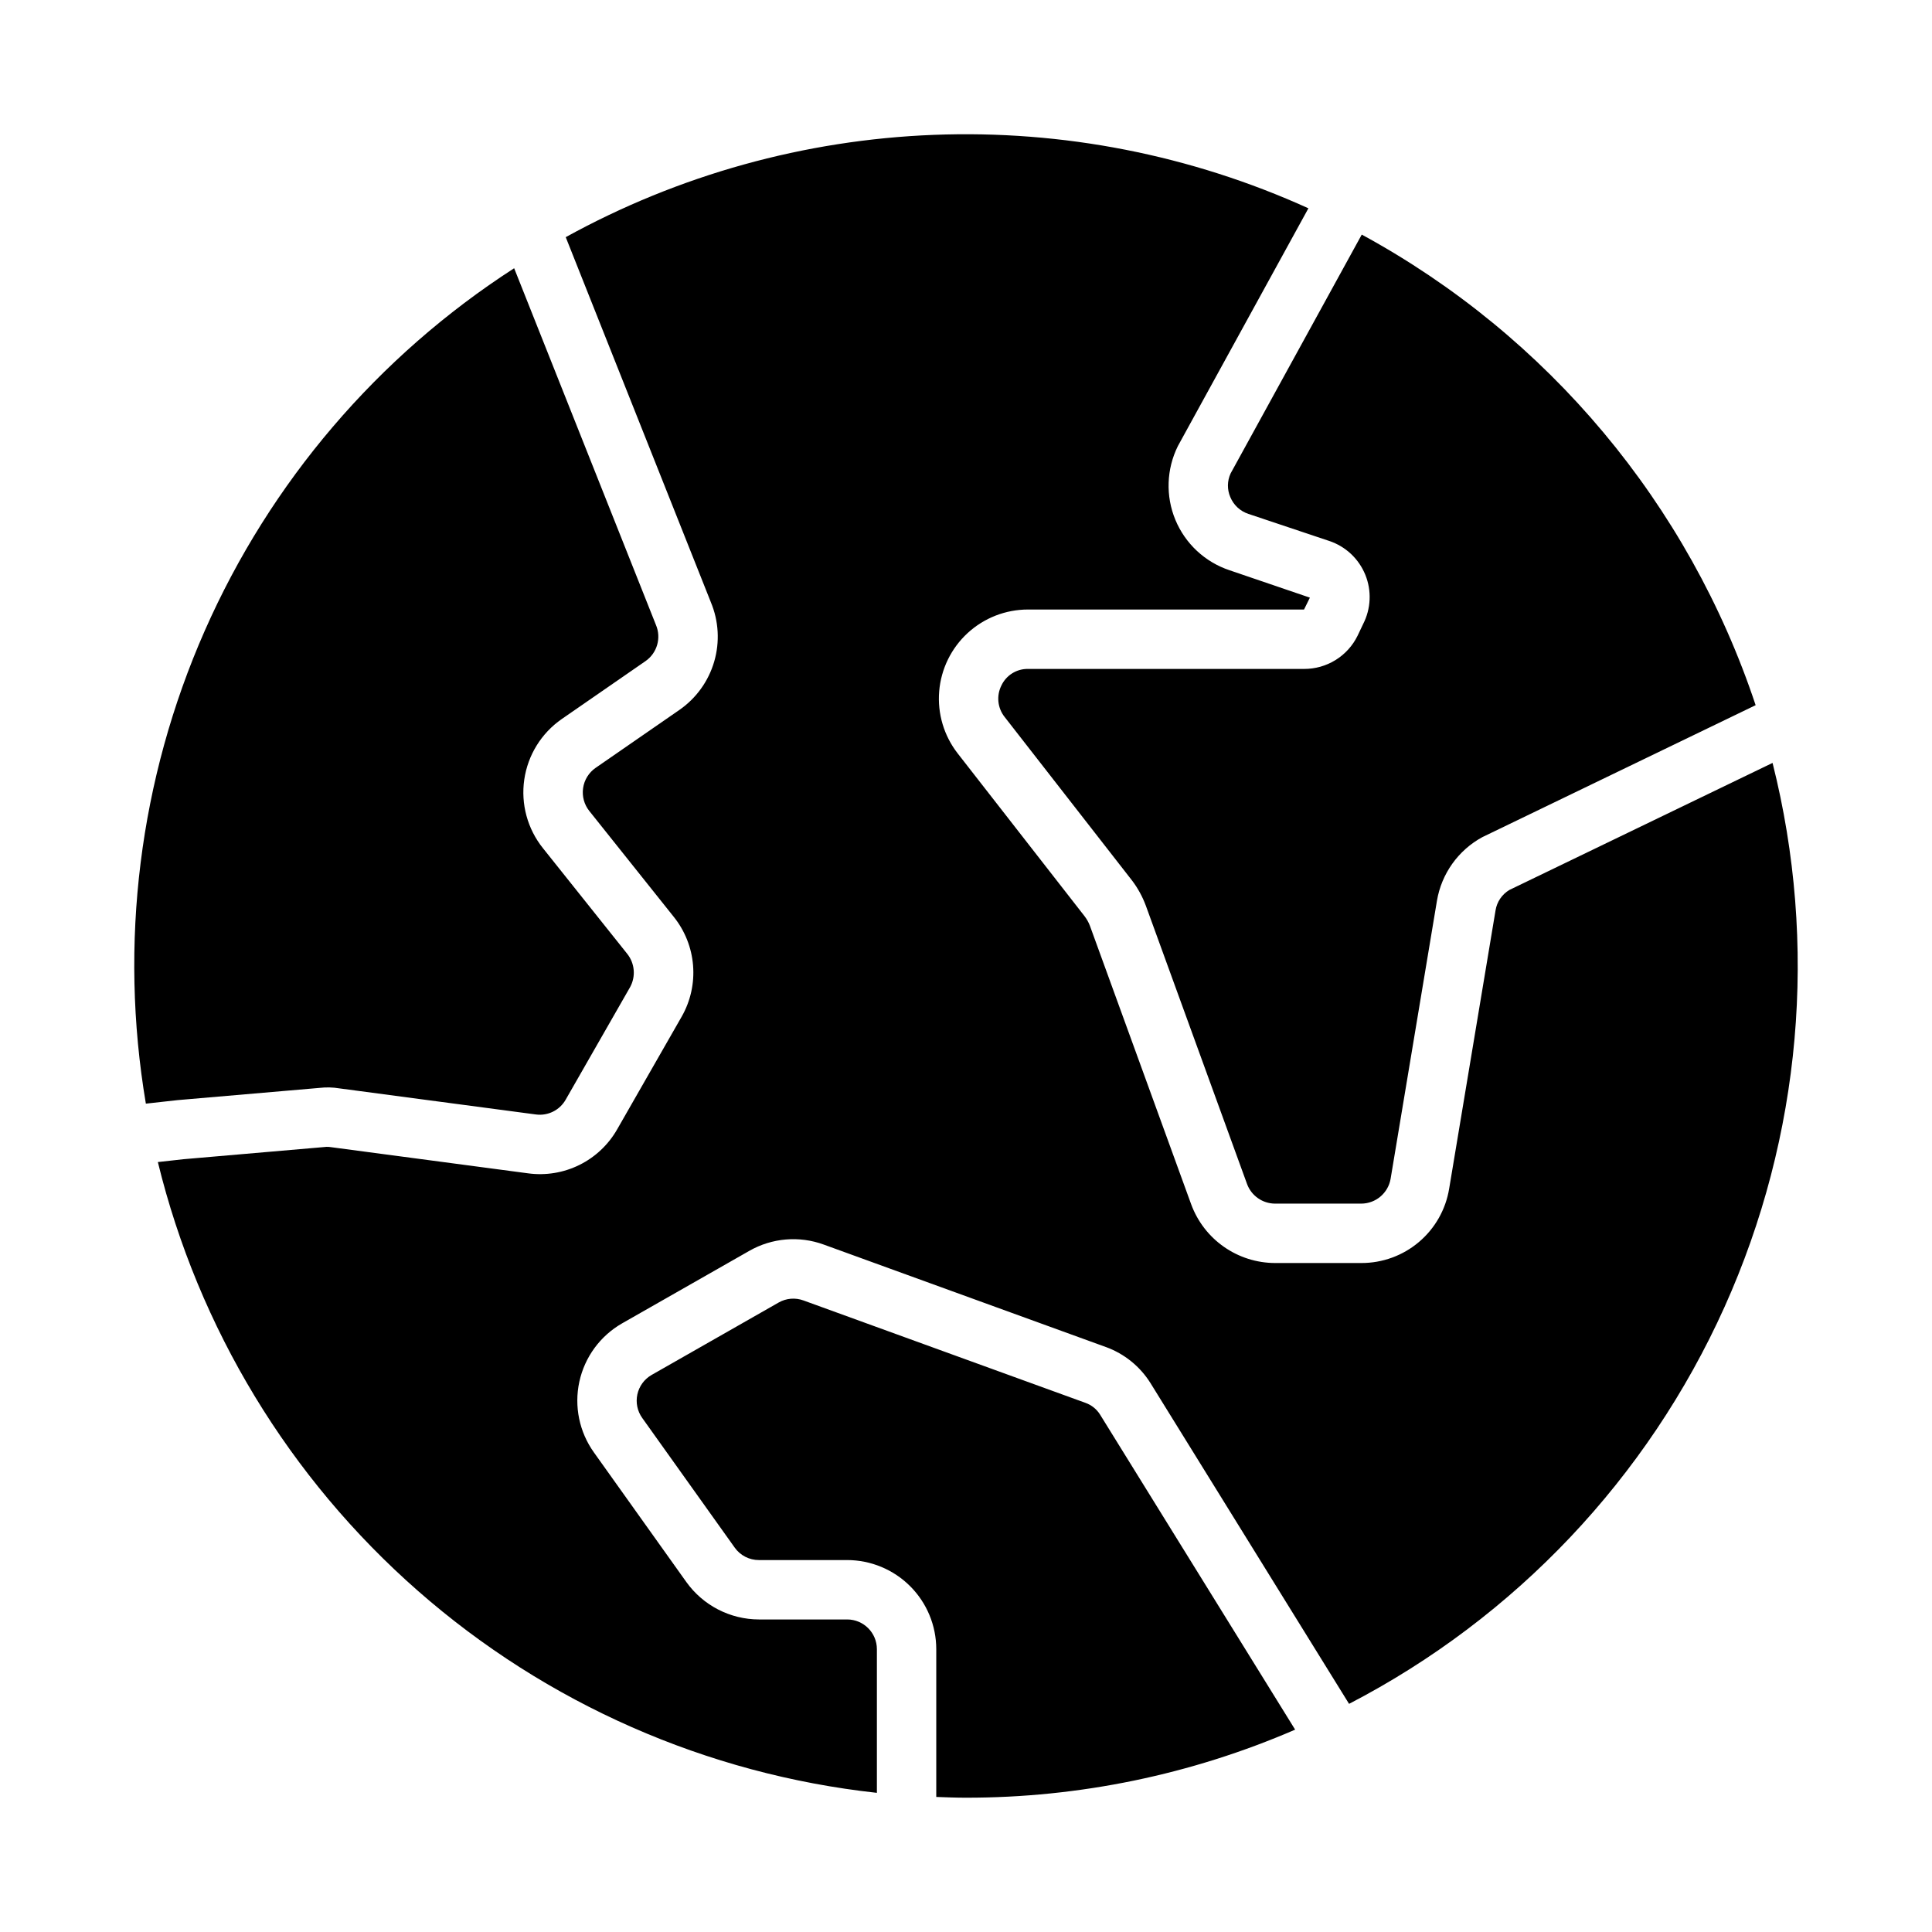 <?xml version="1.0" encoding="UTF-8"?>
<!-- Uploaded to: ICON Repo, www.svgrepo.com, Generator: ICON Repo Mixer Tools -->
<svg fill="#000000" width="800px" height="800px" version="1.1" viewBox="144 144 512 512" xmlns="http://www.w3.org/2000/svg">
 <path d="m470.11 269.49 34.77-63.32c49.344 26.836 86.648 71.41 104.38 124.71l-72.387 34.953v-0.004c-6.414 3.473-10.867 9.707-12.07 16.898l-12.281 73.684c-0.656 3.769-3.914 6.531-7.742 6.562h-22.906c-3.312-0.023-6.262-2.102-7.398-5.211l-26.816-73.746c-0.871-2.352-2.074-4.562-3.578-6.57l-33.832-43.426c-1.895-2.379-2.234-5.644-0.867-8.359 1.289-2.731 4.059-4.445 7.074-4.387h73.133c2.953 0.012 5.852-0.809 8.363-2.367 2.508-1.559 4.527-3.793 5.828-6.449l1.457-3.07c2.09-4.066 2.305-8.844 0.578-13.078-1.727-4.234-5.215-7.504-9.551-8.949l-21.402-7.164c-2.184-0.711-3.945-2.344-4.82-4.465-0.863-2-0.836-4.266 0.074-6.242zm-241.38 162.81c1.727-0.199 3.469-0.156 5.18 0.129l52.113 6.918c3.184 0.422 6.309-1.133 7.891-3.93l17.066-29.812c1.543-2.816 1.254-6.289-0.742-8.809l-22.355-28.023c-4.098-5.113-5.887-11.699-4.945-18.184 0.941-6.481 4.531-12.285 9.91-16.023l22.211-15.359c3.09-2.141 4.242-6.156 2.766-9.609l-37.57-94.512c-36.141 23.312-64.645 56.711-81.992 96.062-17.348 39.352-22.777 82.926-15.609 125.33l8.414-0.934zm202.96 83.484-74.766-27.152c-2.164-0.793-4.566-0.594-6.566 0.547l-33.691 19.207c-1.926 1.109-3.289 2.981-3.762 5.152-0.469 2.172 0.004 4.438 1.297 6.242l24.5 34.348c1.473 2.082 3.871 3.316 6.422 3.305h23.383c6.262 0.008 12.262 2.5 16.691 6.926 4.426 4.426 6.918 10.43 6.922 16.691v39.16c2.617 0.094 5.234 0.199 7.871 0.199h0.004c30.004 0.023 59.695-6.113 87.23-18.035l-51.73-83.543c-0.895-1.41-2.234-2.481-3.805-3.047zm182.05-169.6-69.73 33.66c-1.977 1.176-3.324 3.168-3.68 5.441l-12.285 73.703c-0.902 5.519-3.738 10.535-8.004 14.148-4.266 3.617-9.676 5.594-15.27 5.578h-22.906c-4.844-0.02-9.562-1.523-13.527-4.301-3.969-2.777-6.988-6.703-8.66-11.246l-26.855-73.867c-0.344-0.887-0.812-1.719-1.387-2.477l-33.637-43.156c-3.644-4.68-5.394-10.555-4.906-16.465 0.488-5.91 3.184-11.422 7.547-15.438 4.363-4.012 10.078-6.238 16.008-6.234h73.133l1.551-3.148-21.289-7.258c-6.488-2.16-11.723-7.027-14.348-13.34-2.625-6.316-2.383-13.457 0.66-19.582l34.586-63c-31.137-14.125-65.145-20.789-99.312-19.461-34.168 1.328-67.555 10.609-97.504 27.109l38.449 96.715h-0.004c2.102 5 2.418 10.566 0.898 15.773s-4.781 9.73-9.242 12.816l-22.199 15.352v-0.004c-1.793 1.254-2.992 3.195-3.301 5.359-0.312 2.168 0.289 4.367 1.66 6.074l22.367 28.039c2.957 3.684 4.738 8.168 5.117 12.875s-0.664 9.422-2.992 13.527l-17.109 29.887c-2.324 4.086-5.82 7.383-10.031 9.465-4.215 2.082-8.957 2.852-13.613 2.215l-52.16-6.926c-0.41-0.07-0.82-0.102-1.234-0.09l-37.906 3.277-6.789 0.754h-0.004c10.766 44.051 34.824 83.727 68.914 113.63 34.09 29.91 76.555 48.598 121.64 53.535v-38.078c-0.008-4.344-3.527-7.867-7.871-7.871h-23.383c-7.625-0.016-14.781-3.699-19.227-9.898l-24.492-34.344c-3.891-5.426-5.297-12.246-3.879-18.77 1.422-6.523 5.535-12.141 11.328-15.457l33.715-19.215c6.012-3.434 13.227-4.039 19.727-1.664l74.785 27.16v-0.004c4.883 1.781 9.031 5.137 11.789 9.535l52.637 85.02h0.004c44.062-22.84 79.121-59.895 99.492-105.16 20.371-45.258 24.859-96.074 12.734-144.2z"/>
</svg>